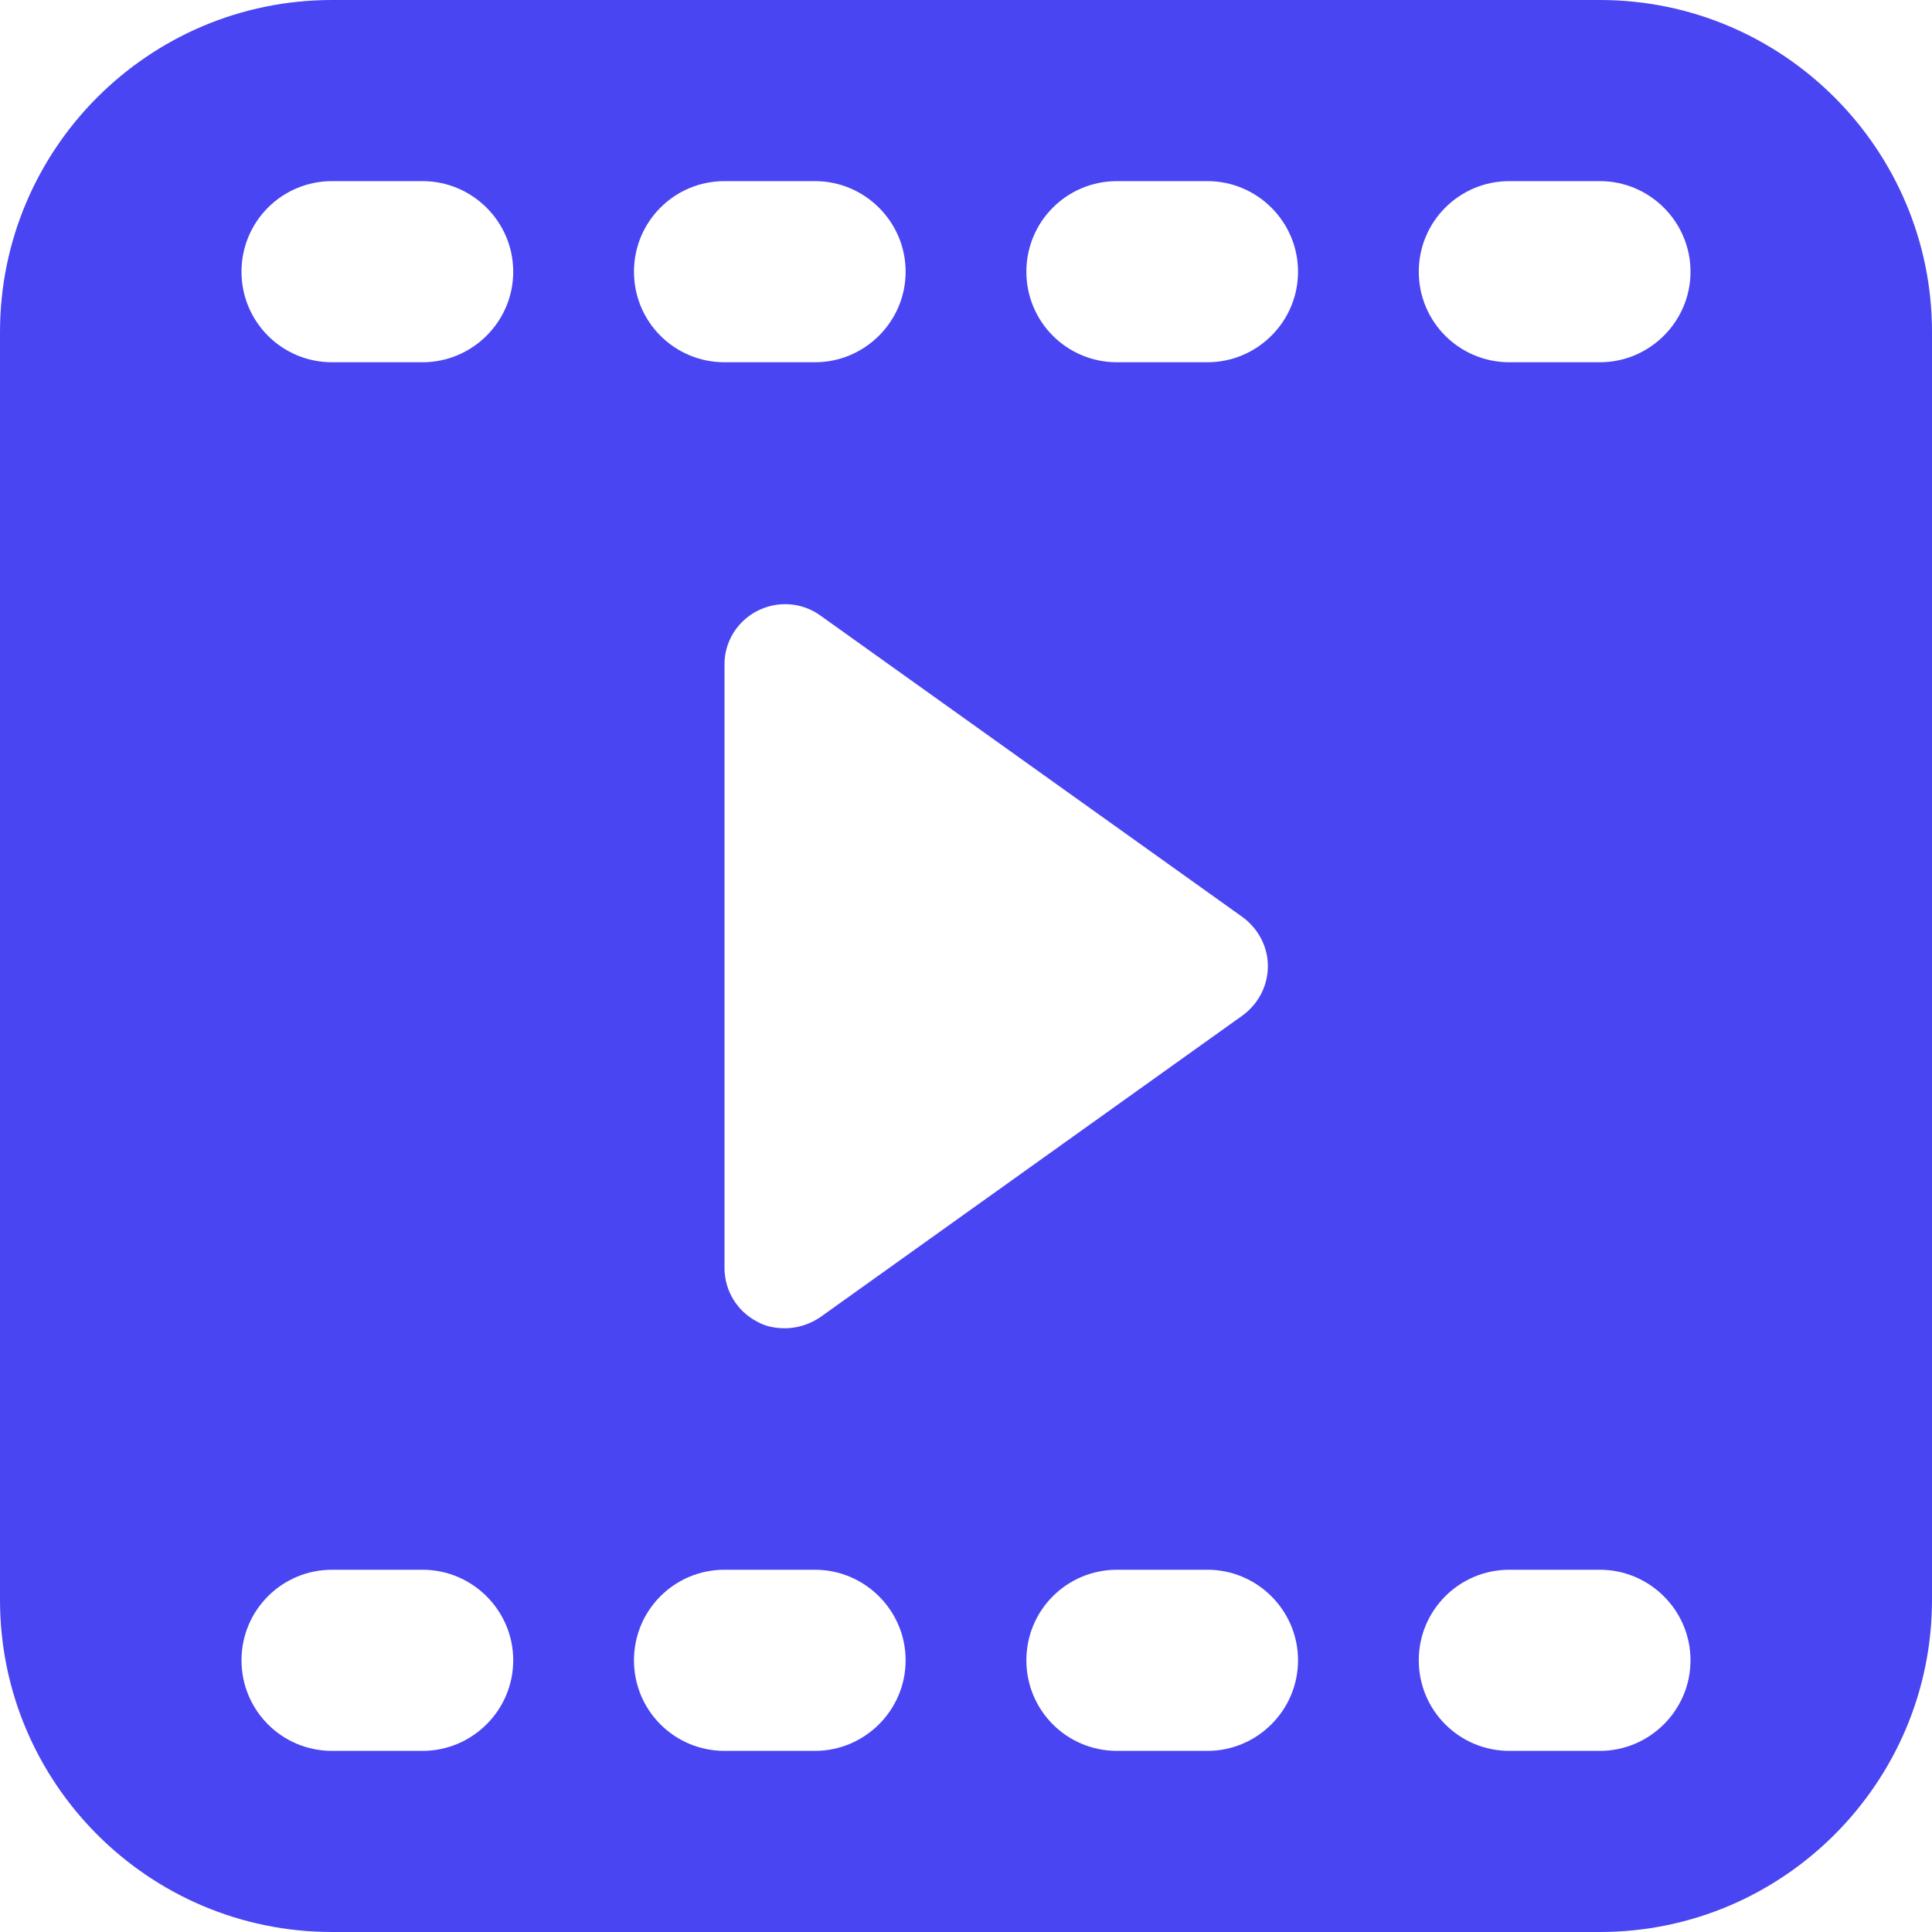 <svg width="28" height="28" viewBox="0 0 28 28" fill="none" xmlns="http://www.w3.org/2000/svg">
<path d="M23.188 0H4.812C2.152 0 0 2.161 0 4.812V23.188C0 25.839 2.152 28 4.812 28H23.188C25.839 28 28 25.839 28 23.188V4.812C28 2.161 25.839 0 23.188 0ZM10.5 2.625H11.812C12.53 2.625 13.125 3.211 13.125 3.938C13.125 4.664 12.53 5.25 11.812 5.25H10.5C9.774 5.25 9.188 4.664 9.188 3.938C9.188 3.211 9.774 2.625 10.5 2.625ZM18.008 13.291C18.235 13.457 18.375 13.72 18.375 14C18.375 14.289 18.235 14.551 18.008 14.717L11.883 19.093C11.725 19.198 11.55 19.25 11.375 19.25C11.235 19.25 11.095 19.224 10.973 19.154C10.684 19.005 10.5 18.707 10.5 18.375V9.625C10.5 9.301 10.684 9.004 10.973 8.855C11.261 8.706 11.611 8.724 11.883 8.916L18.008 13.291ZM6.125 25.375H4.812C4.086 25.375 3.5 24.789 3.5 24.062C3.5 23.336 4.086 22.75 4.812 22.75H6.125C6.843 22.75 7.438 23.336 7.438 24.062C7.438 24.789 6.843 25.375 6.125 25.375ZM6.125 5.25H4.812C4.086 5.25 3.5 4.664 3.5 3.938C3.5 3.211 4.086 2.625 4.812 2.625H6.125C6.843 2.625 7.438 3.211 7.438 3.938C7.438 4.664 6.843 5.25 6.125 5.25ZM11.812 25.375H10.5C9.774 25.375 9.188 24.789 9.188 24.062C9.188 23.336 9.774 22.75 10.5 22.75H11.812C12.53 22.75 13.125 23.336 13.125 24.062C13.125 24.789 12.53 25.375 11.812 25.375ZM17.5 25.375H16.188C15.461 25.375 14.875 24.789 14.875 24.062C14.875 23.336 15.461 22.75 16.188 22.75H17.5C18.218 22.75 18.812 23.336 18.812 24.062C18.812 24.789 18.218 25.375 17.5 25.375ZM17.5 5.25H16.188C15.461 5.25 14.875 4.664 14.875 3.938C14.875 3.211 15.461 2.625 16.188 2.625H17.5C18.218 2.625 18.812 3.211 18.812 3.938C18.812 4.664 18.218 5.25 17.5 5.25ZM23.188 25.375H21.875C21.149 25.375 20.562 24.789 20.562 24.062C20.562 23.336 21.149 22.75 21.875 22.75H23.188C23.905 22.75 24.5 23.336 24.5 24.062C24.5 24.789 23.905 25.375 23.188 25.375ZM23.188 5.25H21.875C21.149 5.25 20.562 4.664 20.562 3.938C20.562 3.211 21.149 2.625 21.875 2.625H23.188C23.905 2.625 24.5 3.211 24.5 3.938C24.5 4.664 23.905 5.25 23.188 5.25Z" fill="#4A45F2"/>
</svg>
